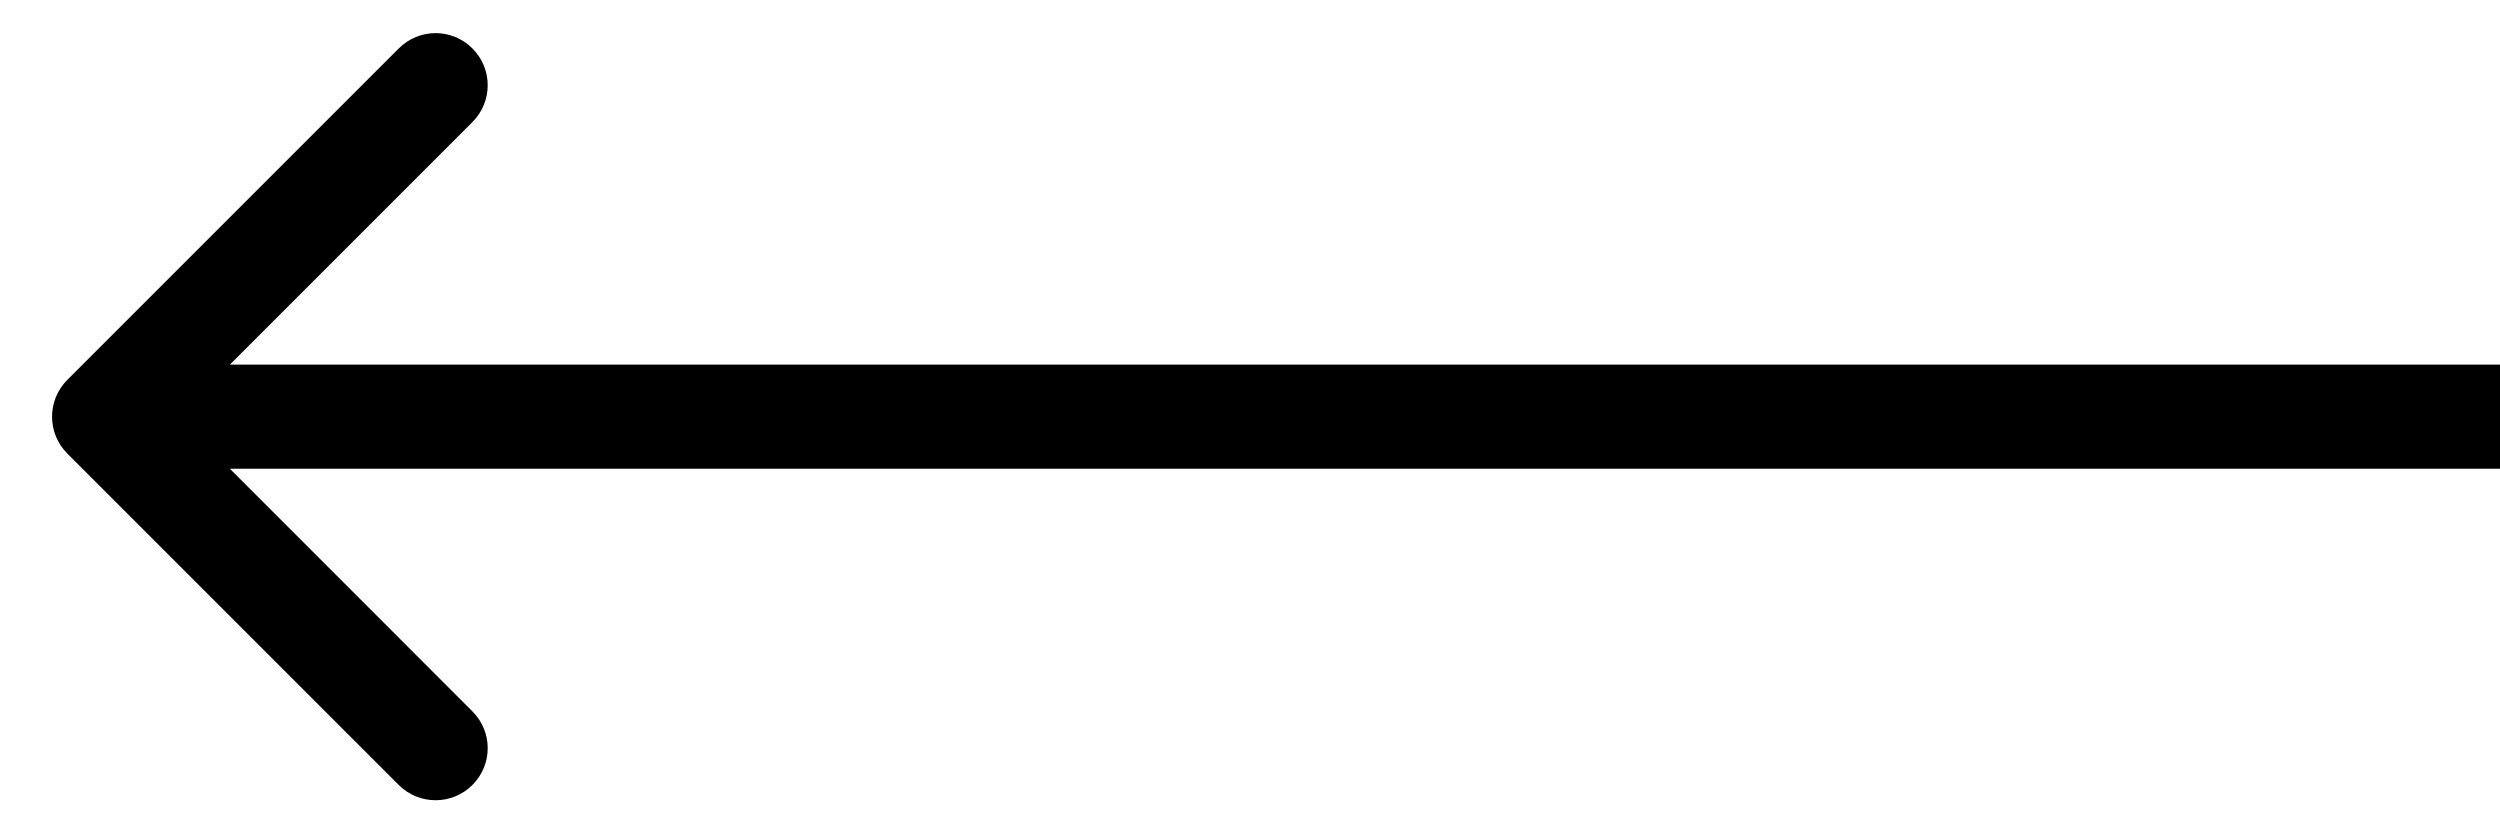 <svg width="24" height="8" viewBox="0 0 24 8" fill="none" xmlns="http://www.w3.org/2000/svg">
<g clip-path="url(#clip0_337_2)">
<path d="M0.646 4.354C0.451 4.158 0.451 3.842 0.646 3.647L3.828 0.465C4.024 0.269 4.34 0.269 4.535 0.465C4.731 0.66 4.731 0.976 4.535 1.172L1.707 4L4.535 6.829C4.731 7.024 4.731 7.34 4.535 7.536C4.34 7.731 4.024 7.731 3.828 7.536L0.646 4.354ZM24 4.5H1V3.5H24L24 4.5Z" fill="black"/>
</g>
<defs>
<clipPath id="clip0_337_2">
<rect width="24" height="8" fill="white" transform="matrix(-1 0 0 1 24 0)"/>
</clipPath>
</defs>
</svg>

